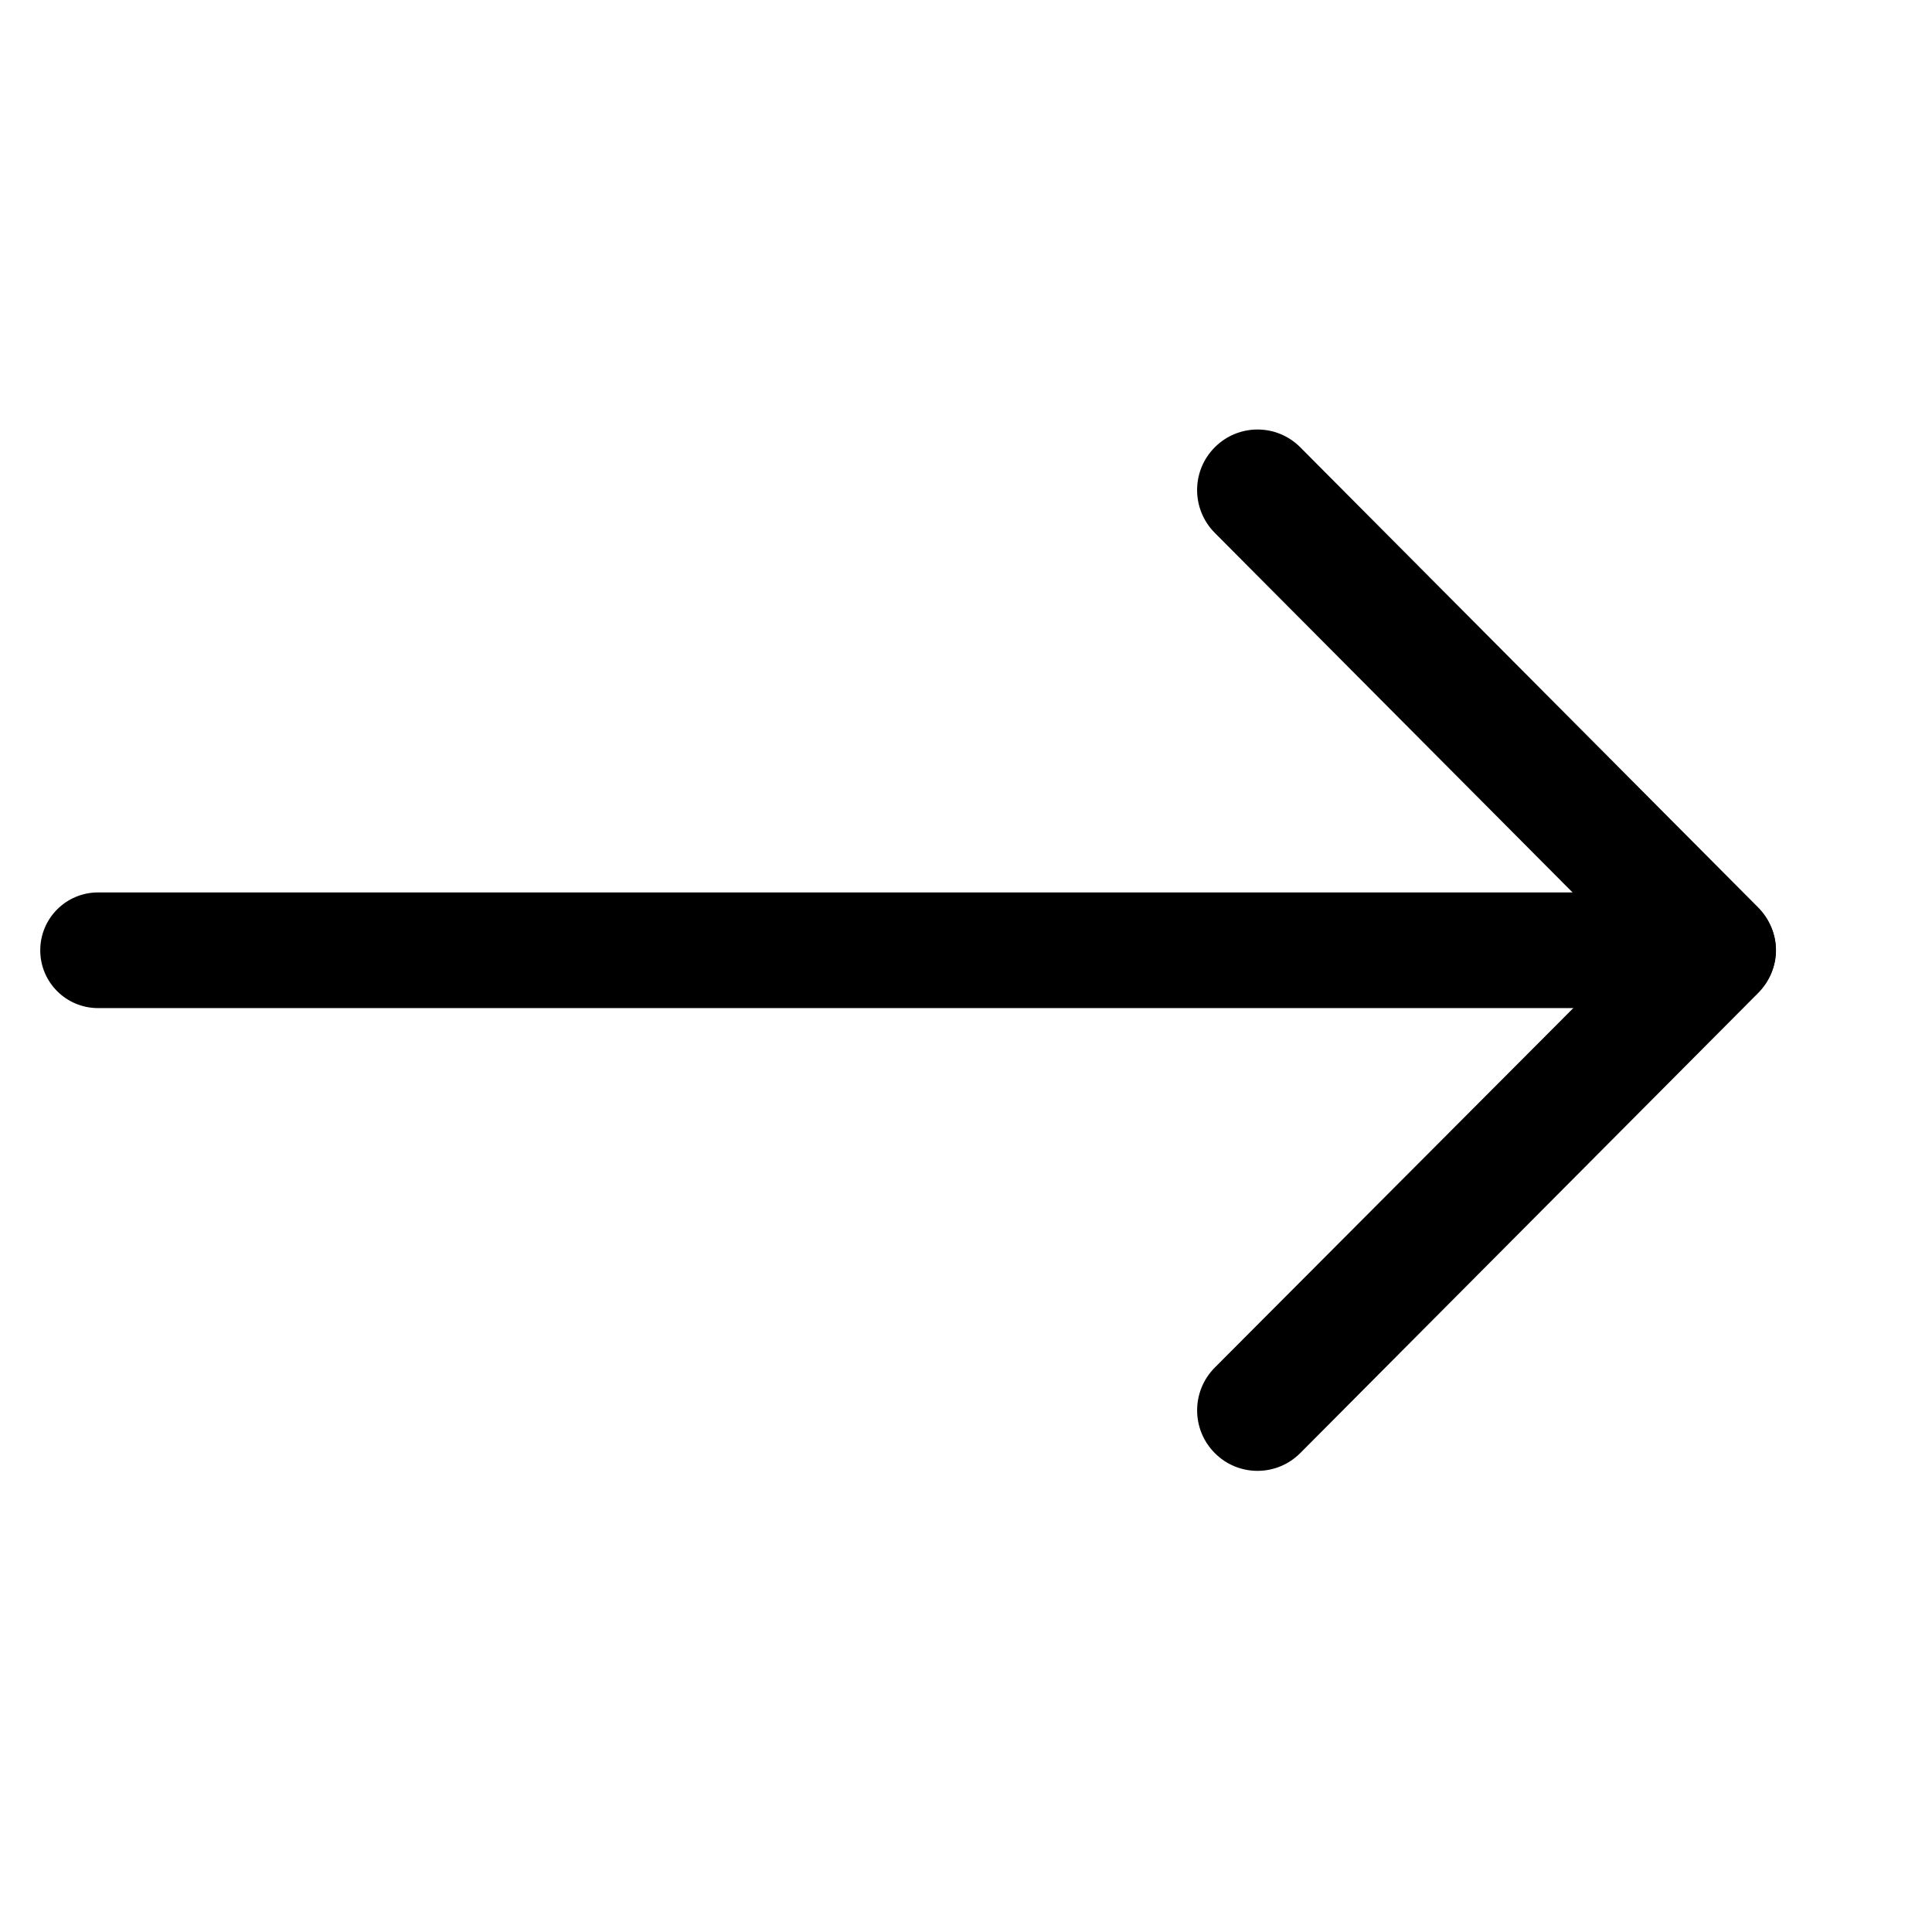<svg xmlns="http://www.w3.org/2000/svg" width="24" height="24" viewBox="0 0 24 24" fill="none"><g clip-path="url(#clip0_1084_9340)"><g clip-path="url(#clip1_1084_9340)"><path d="M15.091 16.988C14.798 17.282 14.798 17.758 15.091 18.051C15.383 18.345 15.858 18.345 16.152 18.051L21.84 12.336C22.133 12.042 22.133 11.566 21.84 11.272L16.152 5.556C15.859 5.262 15.384 5.262 15.091 5.556C14.797 5.85 14.798 6.326 15.091 6.62L20.255 11.81L15.091 16.988Z" fill="black"></path><path fill-rule="evenodd" clip-rule="evenodd" d="M1.219 11.086H21.343C21.739 11.086 22.062 11.408 22.062 11.805C22.062 12.202 21.739 12.523 21.343 12.523H1.219C0.821 12.523 0.5 12.202 0.5 11.805C0.5 11.408 0.821 11.086 1.219 11.086Z" fill="black"></path></g></g><defs><clipPath id="clip0_1084_9340"><rect width="22.64" height="23.211" fill="white" transform="translate(0.5 0.453)"></rect></clipPath><clipPath id="clip1_1084_9340"><rect width="22.64" height="22.64" fill="white" transform="translate(0.5 1.023)"></rect></clipPath></defs></svg>